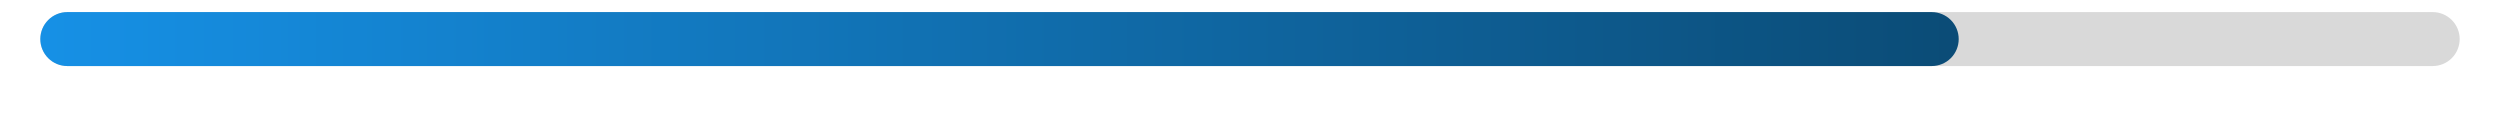 <svg xmlns="http://www.w3.org/2000/svg" xmlns:xlink="http://www.w3.org/1999/xlink" width="800" zoomAndPan="magnify" viewBox="0 0 600 30" height="40" preserveAspectRatio="xMidYMid meet" version="1.0"><defs><clipPath id="8aa2bb386e"><path d="M 9.676 2.902 L 590.32 2.902 L 590.32 15.852 L 9.676 15.852 Z M 9.676 2.902 " clip-rule="nonzero"/></clipPath><clipPath id="b1f12183bf"><path d="M 16.152 2.902 L 583.848 2.902 C 585.566 2.902 587.211 3.586 588.426 4.801 C 589.641 6.016 590.324 7.66 590.324 9.379 C 590.324 11.094 589.641 12.742 588.426 13.957 C 587.211 15.172 585.566 15.852 583.848 15.852 L 16.152 15.852 C 14.434 15.852 12.789 15.172 11.574 13.957 C 10.359 12.742 9.676 11.094 9.676 9.379 C 9.676 7.66 10.359 6.016 11.574 4.801 C 12.789 3.586 14.434 2.902 16.152 2.902 Z M 16.152 2.902 " clip-rule="nonzero"/></clipPath><clipPath id="04a739ea3a"><path d="M 9.676 2.902 L 470.09 2.902 L 470.09 15.852 L 9.676 15.852 Z M 9.676 2.902 " clip-rule="nonzero"/></clipPath><clipPath id="e309bc5452"><path d="M 16.152 2.902 L 463.617 2.902 C 465.332 2.902 466.98 3.586 468.195 4.801 C 469.41 6.016 470.09 7.66 470.09 9.379 C 470.09 11.094 469.41 12.742 468.195 13.957 C 466.98 15.172 465.332 15.852 463.617 15.852 L 16.152 15.852 C 14.434 15.852 12.789 15.172 11.574 13.957 C 10.359 12.742 9.676 11.094 9.676 9.379 C 9.676 7.66 10.359 6.016 11.574 4.801 C 12.789 3.586 14.434 2.902 16.152 2.902 Z M 16.152 2.902 " clip-rule="nonzero"/></clipPath><linearGradient x1="0.001" gradientTransform="matrix(0.051, 0, 0, 0.051, 9.677, 2.903)" y1="128" x2="9102.001" gradientUnits="userSpaceOnUse" y2="128" id="94748ed40c"><stop stop-opacity="1" stop-color="rgb(8.6%, 56.499%, 89.799%)" offset="0"/><stop stop-opacity="1" stop-color="rgb(8.583%, 56.393%, 89.627%)" offset="0.008"/><stop stop-opacity="1" stop-color="rgb(8.55%, 56.181%, 89.284%)" offset="0.016"/><stop stop-opacity="1" stop-color="rgb(8.516%, 55.969%, 88.942%)" offset="0.023"/><stop stop-opacity="1" stop-color="rgb(8.482%, 55.757%, 88.599%)" offset="0.031"/><stop stop-opacity="1" stop-color="rgb(8.449%, 55.547%, 88.255%)" offset="0.039"/><stop stop-opacity="1" stop-color="rgb(8.414%, 55.334%, 87.912%)" offset="0.047"/><stop stop-opacity="1" stop-color="rgb(8.38%, 55.122%, 87.569%)" offset="0.055"/><stop stop-opacity="1" stop-color="rgb(8.347%, 54.91%, 87.227%)" offset="0.062"/><stop stop-opacity="1" stop-color="rgb(8.313%, 54.7%, 86.884%)" offset="0.07"/><stop stop-opacity="1" stop-color="rgb(8.279%, 54.488%, 86.54%)" offset="0.078"/><stop stop-opacity="1" stop-color="rgb(8.246%, 54.276%, 86.197%)" offset="0.086"/><stop stop-opacity="1" stop-color="rgb(8.212%, 54.063%, 85.855%)" offset="0.094"/><stop stop-opacity="1" stop-color="rgb(8.179%, 53.853%, 85.512%)" offset="0.102"/><stop stop-opacity="1" stop-color="rgb(8.145%, 53.641%, 85.168%)" offset="0.109"/><stop stop-opacity="1" stop-color="rgb(8.112%, 53.429%, 84.825%)" offset="0.117"/><stop stop-opacity="1" stop-color="rgb(8.078%, 53.217%, 84.483%)" offset="0.125"/><stop stop-opacity="1" stop-color="rgb(8.044%, 53.006%, 84.14%)" offset="0.133"/><stop stop-opacity="1" stop-color="rgb(8.011%, 52.794%, 83.797%)" offset="0.141"/><stop stop-opacity="1" stop-color="rgb(7.977%, 52.582%, 83.453%)" offset="0.148"/><stop stop-opacity="1" stop-color="rgb(7.944%, 52.37%, 83.11%)" offset="0.156"/><stop stop-opacity="1" stop-color="rgb(7.91%, 52.159%, 82.768%)" offset="0.164"/><stop stop-opacity="1" stop-color="rgb(7.877%, 51.947%, 82.425%)" offset="0.172"/><stop stop-opacity="1" stop-color="rgb(7.843%, 51.735%, 82.082%)" offset="0.18"/><stop stop-opacity="1" stop-color="rgb(7.809%, 51.523%, 81.738%)" offset="0.188"/><stop stop-opacity="1" stop-color="rgb(7.776%, 51.312%, 81.396%)" offset="0.195"/><stop stop-opacity="1" stop-color="rgb(7.742%, 51.1%, 81.053%)" offset="0.203"/><stop stop-opacity="1" stop-color="rgb(7.709%, 50.888%, 80.71%)" offset="0.211"/><stop stop-opacity="1" stop-color="rgb(7.675%, 50.676%, 80.367%)" offset="0.219"/><stop stop-opacity="1" stop-color="rgb(7.642%, 50.465%, 80.025%)" offset="0.227"/><stop stop-opacity="1" stop-color="rgb(7.608%, 50.253%, 79.681%)" offset="0.234"/><stop stop-opacity="1" stop-color="rgb(7.574%, 50.041%, 79.338%)" offset="0.242"/><stop stop-opacity="1" stop-color="rgb(7.541%, 49.829%, 78.995%)" offset="0.25"/><stop stop-opacity="1" stop-color="rgb(7.507%, 49.619%, 78.651%)" offset="0.258"/><stop stop-opacity="1" stop-color="rgb(7.474%, 49.406%, 78.31%)" offset="0.266"/><stop stop-opacity="1" stop-color="rgb(7.44%, 49.194%, 77.966%)" offset="0.273"/><stop stop-opacity="1" stop-color="rgb(7.407%, 48.982%, 77.623%)" offset="0.281"/><stop stop-opacity="1" stop-color="rgb(7.373%, 48.772%, 77.28%)" offset="0.289"/><stop stop-opacity="1" stop-color="rgb(7.339%, 48.56%, 76.938%)" offset="0.297"/><stop stop-opacity="1" stop-color="rgb(7.306%, 48.347%, 76.595%)" offset="0.305"/><stop stop-opacity="1" stop-color="rgb(7.272%, 48.135%, 76.251%)" offset="0.312"/><stop stop-opacity="1" stop-color="rgb(7.239%, 47.925%, 75.908%)" offset="0.32"/><stop stop-opacity="1" stop-color="rgb(7.205%, 47.713%, 75.566%)" offset="0.328"/><stop stop-opacity="1" stop-color="rgb(7.172%, 47.501%, 75.223%)" offset="0.336"/><stop stop-opacity="1" stop-color="rgb(7.138%, 47.289%, 74.879%)" offset="0.344"/><stop stop-opacity="1" stop-color="rgb(7.104%, 47.078%, 74.536%)" offset="0.352"/><stop stop-opacity="1" stop-color="rgb(7.071%, 46.866%, 74.194%)" offset="0.359"/><stop stop-opacity="1" stop-color="rgb(7.037%, 46.654%, 73.851%)" offset="0.367"/><stop stop-opacity="1" stop-color="rgb(7.004%, 46.442%, 73.508%)" offset="0.375"/><stop stop-opacity="1" stop-color="rgb(6.97%, 46.231%, 73.164%)" offset="0.383"/><stop stop-opacity="1" stop-color="rgb(6.937%, 46.019%, 72.821%)" offset="0.391"/><stop stop-opacity="1" stop-color="rgb(6.903%, 45.807%, 72.479%)" offset="0.398"/><stop stop-opacity="1" stop-color="rgb(6.87%, 45.595%, 72.136%)" offset="0.406"/><stop stop-opacity="1" stop-color="rgb(6.836%, 45.383%, 71.793%)" offset="0.414"/><stop stop-opacity="1" stop-color="rgb(6.802%, 45.172%, 71.449%)" offset="0.422"/><stop stop-opacity="1" stop-color="rgb(6.769%, 44.96%, 71.107%)" offset="0.43"/><stop stop-opacity="1" stop-color="rgb(6.735%, 44.748%, 70.764%)" offset="0.438"/><stop stop-opacity="1" stop-color="rgb(6.702%, 44.536%, 70.421%)" offset="0.445"/><stop stop-opacity="1" stop-color="rgb(6.668%, 44.325%, 70.078%)" offset="0.453"/><stop stop-opacity="1" stop-color="rgb(6.635%, 44.113%, 69.736%)" offset="0.461"/><stop stop-opacity="1" stop-color="rgb(6.601%, 43.901%, 69.392%)" offset="0.469"/><stop stop-opacity="1" stop-color="rgb(6.567%, 43.689%, 69.049%)" offset="0.477"/><stop stop-opacity="1" stop-color="rgb(6.534%, 43.478%, 68.706%)" offset="0.484"/><stop stop-opacity="1" stop-color="rgb(6.5%, 43.266%, 68.362%)" offset="0.492"/><stop stop-opacity="1" stop-color="rgb(6.467%, 43.054%, 68.021%)" offset="0.5"/><stop stop-opacity="1" stop-color="rgb(6.433%, 42.842%, 67.677%)" offset="0.508"/><stop stop-opacity="1" stop-color="rgb(6.4%, 42.632%, 67.334%)" offset="0.516"/><stop stop-opacity="1" stop-color="rgb(6.366%, 42.419%, 66.991%)" offset="0.523"/><stop stop-opacity="1" stop-color="rgb(6.332%, 42.207%, 66.649%)" offset="0.531"/><stop stop-opacity="1" stop-color="rgb(6.297%, 41.995%, 66.306%)" offset="0.539"/><stop stop-opacity="1" stop-color="rgb(6.264%, 41.785%, 65.962%)" offset="0.547"/><stop stop-opacity="1" stop-color="rgb(6.23%, 41.573%, 65.619%)" offset="0.555"/><stop stop-opacity="1" stop-color="rgb(6.197%, 41.36%, 65.277%)" offset="0.562"/><stop stop-opacity="1" stop-color="rgb(6.163%, 41.148%, 64.934%)" offset="0.57"/><stop stop-opacity="1" stop-color="rgb(6.129%, 40.938%, 64.59%)" offset="0.578"/><stop stop-opacity="1" stop-color="rgb(6.096%, 40.726%, 64.247%)" offset="0.586"/><stop stop-opacity="1" stop-color="rgb(6.062%, 40.514%, 63.904%)" offset="0.594"/><stop stop-opacity="1" stop-color="rgb(6.029%, 40.302%, 63.562%)" offset="0.602"/><stop stop-opacity="1" stop-color="rgb(5.995%, 40.091%, 63.219%)" offset="0.609"/><stop stop-opacity="1" stop-color="rgb(5.962%, 39.879%, 62.875%)" offset="0.617"/><stop stop-opacity="1" stop-color="rgb(5.928%, 39.667%, 62.532%)" offset="0.625"/><stop stop-opacity="1" stop-color="rgb(5.894%, 39.455%, 62.19%)" offset="0.633"/><stop stop-opacity="1" stop-color="rgb(5.861%, 39.244%, 61.847%)" offset="0.641"/><stop stop-opacity="1" stop-color="rgb(5.827%, 39.032%, 61.504%)" offset="0.648"/><stop stop-opacity="1" stop-color="rgb(5.794%, 38.82%, 61.16%)" offset="0.656"/><stop stop-opacity="1" stop-color="rgb(5.76%, 38.608%, 60.818%)" offset="0.664"/><stop stop-opacity="1" stop-color="rgb(5.727%, 38.397%, 60.475%)" offset="0.672"/><stop stop-opacity="1" stop-color="rgb(5.693%, 38.185%, 60.132%)" offset="0.68"/><stop stop-opacity="1" stop-color="rgb(5.659%, 37.973%, 59.789%)" offset="0.688"/><stop stop-opacity="1" stop-color="rgb(5.626%, 37.761%, 59.447%)" offset="0.695"/><stop stop-opacity="1" stop-color="rgb(5.592%, 37.55%, 59.103%)" offset="0.703"/><stop stop-opacity="1" stop-color="rgb(5.559%, 37.338%, 58.76%)" offset="0.711"/><stop stop-opacity="1" stop-color="rgb(5.525%, 37.126%, 58.417%)" offset="0.719"/><stop stop-opacity="1" stop-color="rgb(5.492%, 36.914%, 58.073%)" offset="0.727"/><stop stop-opacity="1" stop-color="rgb(5.458%, 36.703%, 57.732%)" offset="0.734"/><stop stop-opacity="1" stop-color="rgb(5.425%, 36.491%, 57.388%)" offset="0.742"/><stop stop-opacity="1" stop-color="rgb(5.391%, 36.279%, 57.045%)" offset="0.75"/><stop stop-opacity="1" stop-color="rgb(5.357%, 36.067%, 56.702%)" offset="0.758"/><stop stop-opacity="1" stop-color="rgb(5.324%, 35.857%, 56.36%)" offset="0.766"/><stop stop-opacity="1" stop-color="rgb(5.29%, 35.645%, 56.017%)" offset="0.773"/><stop stop-opacity="1" stop-color="rgb(5.257%, 35.432%, 55.673%)" offset="0.781"/><stop stop-opacity="1" stop-color="rgb(5.223%, 35.22%, 55.33%)" offset="0.789"/><stop stop-opacity="1" stop-color="rgb(5.19%, 35.01%, 54.988%)" offset="0.797"/><stop stop-opacity="1" stop-color="rgb(5.156%, 34.798%, 54.645%)" offset="0.805"/><stop stop-opacity="1" stop-color="rgb(5.122%, 34.586%, 54.301%)" offset="0.812"/><stop stop-opacity="1" stop-color="rgb(5.089%, 34.373%, 53.958%)" offset="0.82"/><stop stop-opacity="1" stop-color="rgb(5.055%, 34.163%, 53.615%)" offset="0.828"/><stop stop-opacity="1" stop-color="rgb(5.022%, 33.951%, 53.273%)" offset="0.836"/><stop stop-opacity="1" stop-color="rgb(4.988%, 33.739%, 52.93%)" offset="0.844"/><stop stop-opacity="1" stop-color="rgb(4.955%, 33.527%, 52.586%)" offset="0.852"/><stop stop-opacity="1" stop-color="rgb(4.921%, 33.316%, 52.243%)" offset="0.859"/><stop stop-opacity="1" stop-color="rgb(4.887%, 33.104%, 51.901%)" offset="0.867"/><stop stop-opacity="1" stop-color="rgb(4.854%, 32.892%, 51.558%)" offset="0.875"/><stop stop-opacity="1" stop-color="rgb(4.82%, 32.68%, 51.215%)" offset="0.883"/><stop stop-opacity="1" stop-color="rgb(4.787%, 32.469%, 50.871%)" offset="0.891"/><stop stop-opacity="1" stop-color="rgb(4.753%, 32.257%, 50.529%)" offset="0.898"/><stop stop-opacity="1" stop-color="rgb(4.72%, 32.045%, 50.186%)" offset="0.906"/><stop stop-opacity="1" stop-color="rgb(4.686%, 31.833%, 49.843%)" offset="0.914"/><stop stop-opacity="1" stop-color="rgb(4.652%, 31.622%, 49.5%)" offset="0.922"/><stop stop-opacity="1" stop-color="rgb(4.619%, 31.41%, 49.156%)" offset="0.93"/><stop stop-opacity="1" stop-color="rgb(4.585%, 31.198%, 48.814%)" offset="0.938"/><stop stop-opacity="1" stop-color="rgb(4.552%, 30.986%, 48.471%)" offset="0.945"/><stop stop-opacity="1" stop-color="rgb(4.518%, 30.775%, 48.128%)" offset="0.953"/><stop stop-opacity="1" stop-color="rgb(4.485%, 30.563%, 47.784%)" offset="0.961"/><stop stop-opacity="1" stop-color="rgb(4.451%, 30.351%, 47.443%)" offset="0.969"/><stop stop-opacity="1" stop-color="rgb(4.417%, 30.139%, 47.099%)" offset="0.977"/><stop stop-opacity="1" stop-color="rgb(4.384%, 29.929%, 46.756%)" offset="0.984"/><stop stop-opacity="1" stop-color="rgb(4.35%, 29.716%, 46.413%)" offset="0.992"/><stop stop-opacity="1" stop-color="rgb(4.317%, 29.504%, 46.071%)" offset="1"/></linearGradient></defs><g clip-path="url(#8aa2bb386e)"><g clip-path="url(#b1f12183bf)"><path fill="#d9d9d9" d="M 9.676 2.902 L 590.328 2.902 L 590.328 15.852 L 9.676 15.852 Z M 9.676 2.902 " fill-opacity="1" fill-rule="nonzero"/></g></g><g clip-path="url(#04a739ea3a)"><g clip-path="url(#e309bc5452)"><path fill="url(#94748ed40c)" d="M 9.676 2.902 L 9.676 15.852 L 470.09 15.852 L 470.09 2.902 Z M 9.676 2.902 " fill-rule="nonzero"/></g></g></svg>